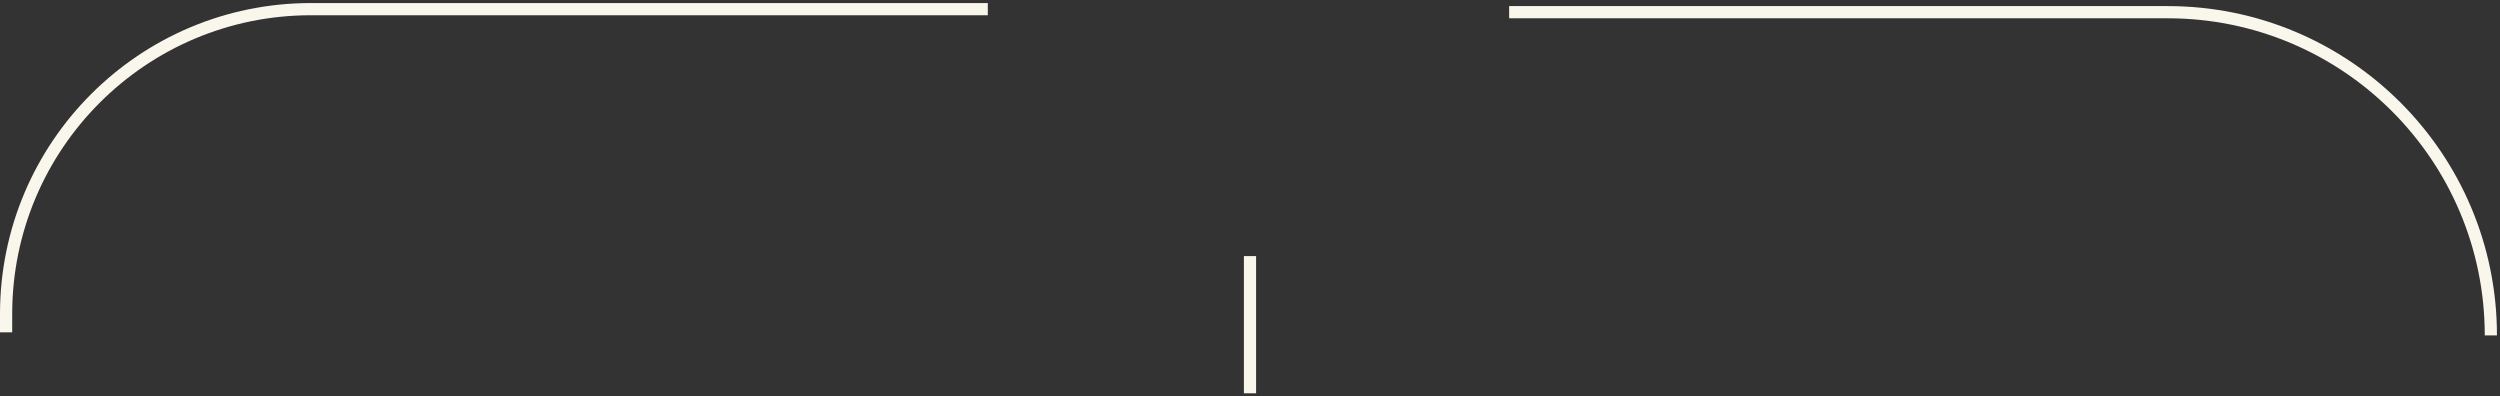 <svg width="410" height="65" viewBox="0 0 410 65" fill="none" xmlns="http://www.w3.org/2000/svg">
<rect x="0" y="0" width="410" height="65" fill="#333333" stroke="none"/>
<path d="M247.5 2H355.5C384.771 2 408.5 25.729 408.5 55V55" stroke="#F9F6EC" stroke-width="2"/>
<path d="M162 1.5H51C23.386 1.5 1 23.886 1 51.5V54.5" stroke="#F9F6EC" stroke-width="2"/>
<path d="M205 42V64.5" stroke="#F9F6EC" stroke-width="2"/>
</svg>
